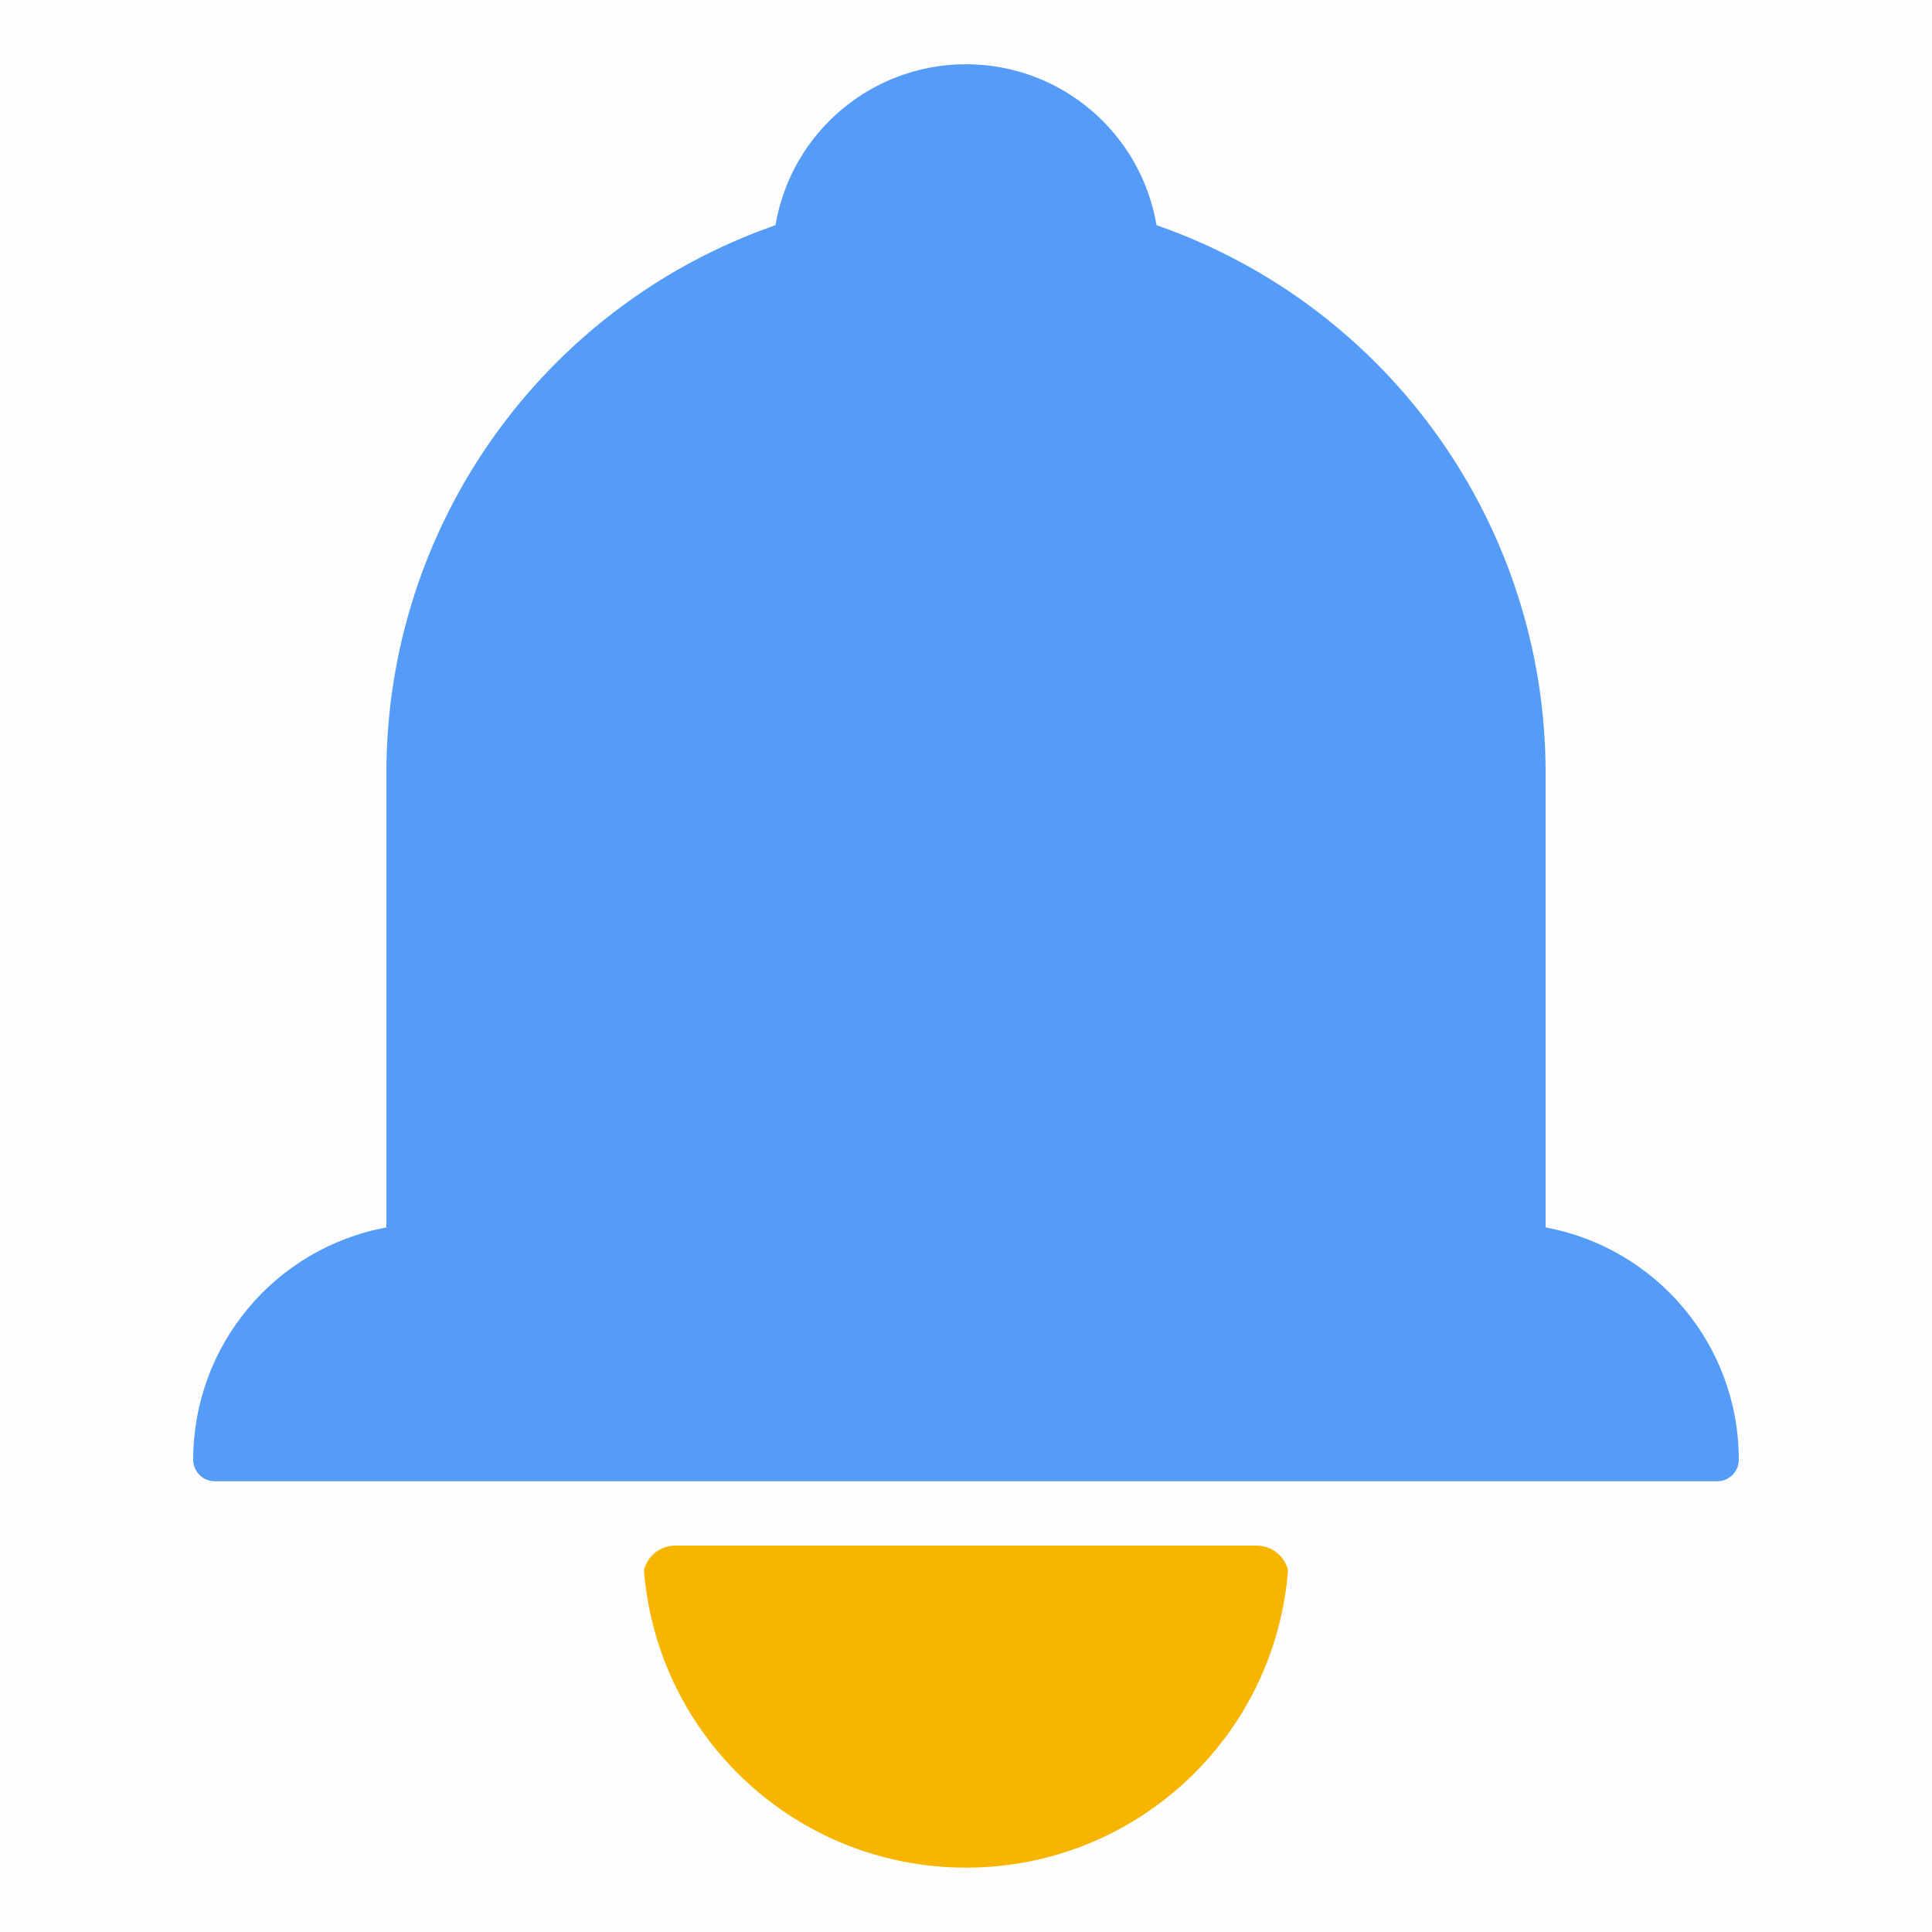 <?xml version="1.0" encoding="UTF-8"?>
<svg width="16px" height="16px" viewBox="0 0 16 16" version="1.1" xmlns="http://www.w3.org/2000/svg" xmlns:xlink="http://www.w3.org/1999/xlink">
    <title>Icon/按</title>
    <g id="大纲" stroke="none" stroke-width="1" fill="none" fill-rule="evenodd">
        <g id="画板备份-3" transform="translate(-1110, -169)" fill-rule="nonzero">
            <g id="编组-38备份-3" transform="translate(360, 164)">
                <g id="编组-21" transform="translate(750, 0)">
                    <g id="Icon/按" transform="translate(0, 5)">
                        <rect id="矩形" fill="#000000" opacity="0" x="0" y="0" width="16" height="16"></rect>
                        <polygon id="路径" fill="#202425" opacity="0.01" points="0 0 16 0 16 16 0 16"></polygon>
                        <path d="M9.578,1.865 C11.507,2.537 12.8,4.357 12.8,6.4 L12.8,10.165 C13.71,10.333 14.4,11.131 14.4,12.089 C14.4,12.187 14.32,12.267 14.222,12.267 L1.778,12.267 C1.73,12.267 1.685,12.248 1.652,12.215 C1.619,12.181 1.6,12.136 1.6,12.089 C1.6,11.146 2.273,10.337 3.2,10.165 L3.2,6.4 C3.2,4.357 4.493,2.537 6.422,1.865 C6.553,1.095 7.219,0.532 8,0.532 C8.781,0.532 9.447,1.095 9.578,1.865 L9.578,1.865 Z" id="路径" fill="#549CF8"></path>
                        <path d="M5.333,13.003 C5.363,12.883 5.47,12.8 5.593,12.8 L10.407,12.8 C10.53,12.8 10.637,12.884 10.667,13.003 C10.558,14.395 9.396,15.468 8,15.467 C6.604,15.468 5.442,14.395 5.333,13.003 Z" id="路径" fill="#F7B500"></path>
                    </g>
                </g>
            </g>
        </g>
    </g>
</svg>